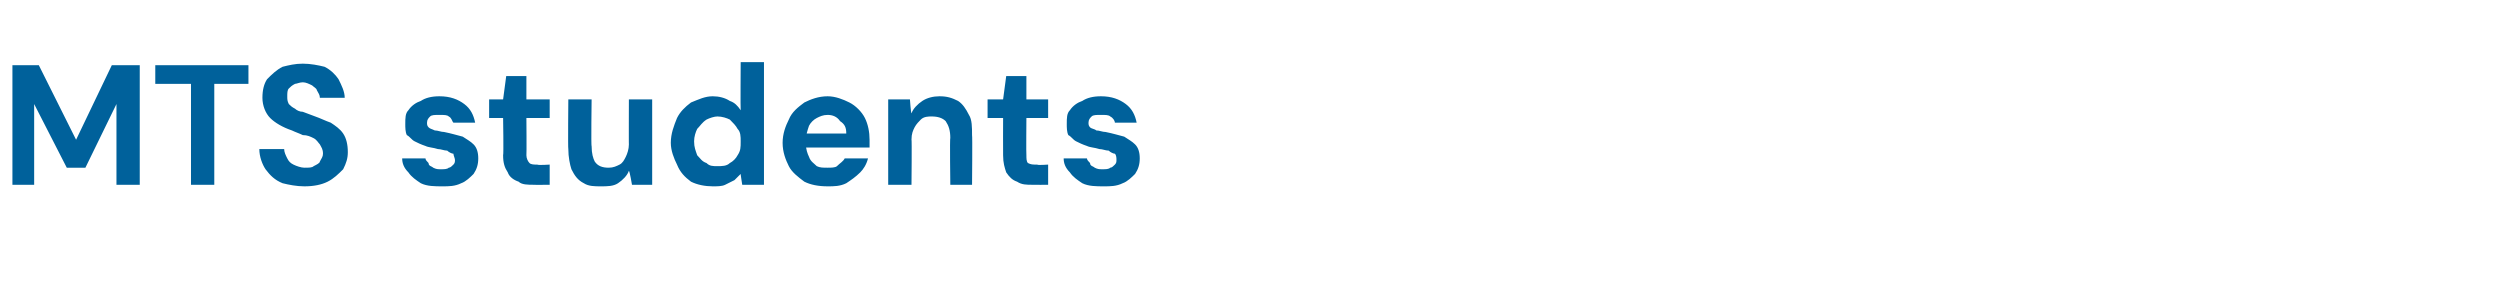 <?xml version="1.0" standalone="no"?><!DOCTYPE svg PUBLIC "-//W3C//DTD SVG 1.1//EN" "http://www.w3.org/Graphics/SVG/1.1/DTD/svg11.dtd"><svg xmlns="http://www.w3.org/2000/svg" version="1.1" width="161px" height="19.4px" viewBox="0 -4 161 19.4" style="top:-4px">  <desc>MTS students</desc>  <defs/>  <g id="Polygon58428">    <path d="M 0.8 7.9 L 0.8 0.2 L 2.5 0.2 L 4.9 5 L 7.2 0.2 L 9 0.2 L 9 7.9 L 7.5 7.9 L 7.5 2.7 L 5.5 6.8 L 4.3 6.8 L 2.2 2.7 L 2.2 7.9 L 0.8 7.9 Z M 12.3 7.9 L 12.3 1.4 L 10 1.4 L 10 0.2 L 16 0.2 L 16 1.4 L 13.8 1.4 L 13.8 7.9 L 12.3 7.9 Z M 19.6 8 C 19.1 8 18.6 7.9 18.2 7.8 C 17.7 7.6 17.4 7.3 17.1 6.9 C 16.9 6.6 16.7 6.1 16.7 5.6 C 16.7 5.6 18.3 5.6 18.3 5.6 C 18.3 5.8 18.4 6 18.5 6.2 C 18.6 6.4 18.7 6.5 18.9 6.6 C 19.1 6.7 19.4 6.8 19.6 6.8 C 19.9 6.8 20.1 6.8 20.2 6.7 C 20.4 6.6 20.6 6.5 20.6 6.4 C 20.7 6.2 20.8 6.1 20.8 5.9 C 20.8 5.6 20.7 5.5 20.6 5.3 C 20.5 5.2 20.4 5 20.2 4.9 C 20 4.8 19.8 4.7 19.5 4.7 C 19.3 4.6 19 4.5 18.8 4.4 C 18.2 4.2 17.7 3.9 17.4 3.6 C 17.1 3.3 16.9 2.8 16.9 2.3 C 16.9 1.8 17 1.4 17.2 1.1 C 17.5 0.8 17.8 0.5 18.2 0.3 C 18.6 0.2 19 0.1 19.5 0.1 C 20 0.1 20.5 0.2 20.9 0.3 C 21.3 0.5 21.6 0.8 21.8 1.1 C 22 1.5 22.2 1.9 22.2 2.3 C 22.2 2.3 20.6 2.3 20.6 2.3 C 20.6 2.1 20.5 2 20.4 1.8 C 20.4 1.7 20.2 1.6 20.1 1.5 C 19.9 1.4 19.7 1.3 19.5 1.3 C 19.3 1.3 19.1 1.4 19 1.4 C 18.8 1.5 18.7 1.6 18.6 1.7 C 18.5 1.8 18.5 2 18.5 2.2 C 18.5 2.4 18.5 2.5 18.6 2.7 C 18.7 2.8 18.8 2.9 19 3 C 19.1 3.1 19.3 3.2 19.5 3.2 C 19.8 3.3 20 3.4 20.3 3.5 C 20.6 3.6 21 3.8 21.3 3.9 C 21.6 4.1 21.9 4.3 22.1 4.6 C 22.3 4.9 22.4 5.3 22.4 5.8 C 22.4 6.2 22.3 6.5 22.1 6.9 C 21.8 7.2 21.5 7.5 21.1 7.7 C 20.7 7.9 20.2 8 19.6 8 Z M 28.5 8 C 28 8 27.5 8 27.1 7.8 C 26.8 7.6 26.5 7.4 26.3 7.1 C 26 6.8 25.9 6.5 25.9 6.2 C 25.9 6.2 27.4 6.2 27.4 6.2 C 27.4 6.3 27.5 6.4 27.6 6.5 C 27.6 6.7 27.8 6.7 27.9 6.8 C 28.1 6.9 28.2 6.9 28.4 6.9 C 28.6 6.9 28.8 6.9 28.9 6.8 C 29 6.8 29.1 6.7 29.2 6.6 C 29.3 6.5 29.3 6.4 29.3 6.3 C 29.3 6.2 29.2 6 29.2 5.9 C 29.1 5.9 28.9 5.8 28.8 5.7 C 28.6 5.7 28.4 5.6 28.2 5.6 C 27.9 5.5 27.6 5.5 27.4 5.4 C 27.1 5.3 26.9 5.2 26.7 5.1 C 26.5 5 26.4 4.8 26.2 4.7 C 26.1 4.5 26.1 4.2 26.1 4 C 26.1 3.6 26.1 3.3 26.3 3.1 C 26.5 2.8 26.8 2.6 27.1 2.5 C 27.4 2.3 27.8 2.2 28.3 2.2 C 29 2.2 29.5 2.4 29.9 2.7 C 30.3 3 30.5 3.4 30.6 3.9 C 30.6 3.9 29.2 3.9 29.2 3.9 C 29.1 3.8 29.1 3.6 28.9 3.5 C 28.8 3.4 28.6 3.4 28.3 3.4 C 28 3.4 27.8 3.4 27.7 3.5 C 27.6 3.6 27.5 3.7 27.5 3.9 C 27.5 4 27.5 4.1 27.6 4.2 C 27.7 4.3 27.8 4.3 28 4.4 C 28.2 4.4 28.4 4.5 28.6 4.5 C 29.1 4.6 29.4 4.7 29.8 4.8 C 30.1 5 30.3 5.1 30.5 5.3 C 30.7 5.5 30.8 5.8 30.8 6.2 C 30.8 6.6 30.7 6.9 30.5 7.2 C 30.3 7.4 30 7.7 29.7 7.8 C 29.3 8 28.9 8 28.5 8 Z M 34.4 7.9 C 34 7.9 33.6 7.9 33.4 7.7 C 33.1 7.6 32.8 7.4 32.7 7.1 C 32.5 6.8 32.4 6.5 32.4 6 C 32.44 5.96 32.4 3.6 32.4 3.6 L 31.5 3.6 L 31.5 2.4 L 32.4 2.4 L 32.6 0.9 L 33.9 0.9 L 33.9 2.4 L 35.4 2.4 L 35.4 3.6 L 33.9 3.6 C 33.9 3.6 33.92 5.99 33.9 6 C 33.9 6.2 34 6.4 34.1 6.5 C 34.2 6.6 34.4 6.6 34.6 6.6 C 34.65 6.65 35.4 6.6 35.4 6.6 L 35.4 7.9 C 35.4 7.9 34.37 7.91 34.4 7.9 Z M 38.7 8 C 38.3 8 37.9 8 37.6 7.8 C 37.2 7.6 37 7.3 36.8 6.9 C 36.7 6.6 36.6 6.1 36.6 5.6 C 36.57 5.59 36.6 2.4 36.6 2.4 L 38.1 2.4 C 38.1 2.4 38.06 5.44 38.1 5.4 C 38.1 5.9 38.2 6.2 38.3 6.4 C 38.5 6.7 38.8 6.8 39.2 6.8 C 39.5 6.8 39.7 6.7 39.9 6.6 C 40.1 6.5 40.2 6.3 40.3 6.1 C 40.4 5.9 40.5 5.6 40.5 5.3 C 40.49 5.33 40.5 2.4 40.5 2.4 L 42 2.4 L 42 7.9 L 40.7 7.9 C 40.7 7.9 40.55 7.01 40.5 7 C 40.4 7.3 40.1 7.6 39.8 7.8 C 39.5 8 39.1 8 38.7 8 Z M 45.9 8 C 45.4 8 44.9 7.9 44.5 7.7 C 44.1 7.4 43.8 7.1 43.6 6.6 C 43.4 6.2 43.2 5.7 43.2 5.2 C 43.2 4.6 43.4 4.1 43.6 3.6 C 43.8 3.2 44.1 2.9 44.5 2.6 C 45 2.4 45.4 2.2 45.9 2.2 C 46.3 2.2 46.7 2.3 47 2.5 C 47.3 2.6 47.5 2.8 47.7 3.1 C 47.68 3.08 47.7 0 47.7 0 L 49.2 0 L 49.2 7.9 L 47.8 7.9 C 47.8 7.9 47.68 7.15 47.7 7.2 C 47.6 7.3 47.4 7.5 47.3 7.6 C 47.1 7.7 46.9 7.8 46.7 7.9 C 46.5 8 46.2 8 45.9 8 Z M 46.2 6.7 C 46.5 6.7 46.8 6.7 47 6.5 C 47.2 6.4 47.4 6.2 47.5 6 C 47.7 5.7 47.7 5.5 47.7 5.1 C 47.7 4.8 47.7 4.5 47.5 4.3 C 47.4 4.1 47.2 3.9 47 3.7 C 46.8 3.6 46.5 3.5 46.2 3.5 C 46 3.5 45.7 3.6 45.5 3.7 C 45.2 3.9 45.1 4.1 44.9 4.3 C 44.8 4.5 44.7 4.8 44.7 5.1 C 44.7 5.5 44.8 5.7 44.9 6 C 45.1 6.2 45.2 6.4 45.5 6.5 C 45.7 6.7 45.9 6.7 46.2 6.7 Z M 53.3 8 C 52.7 8 52.2 7.9 51.8 7.7 C 51.4 7.4 51 7.1 50.8 6.7 C 50.6 6.3 50.4 5.8 50.4 5.2 C 50.4 4.6 50.6 4.1 50.8 3.7 C 51 3.2 51.4 2.9 51.8 2.6 C 52.2 2.4 52.7 2.2 53.3 2.2 C 53.8 2.2 54.3 2.4 54.7 2.6 C 55.1 2.8 55.5 3.2 55.7 3.6 C 55.9 4 56 4.5 56 5 C 56 5 56 5.1 56 5.2 C 56 5.3 56 5.4 56 5.5 C 56 5.5 51.5 5.5 51.5 5.5 L 51.5 4.6 C 51.5 4.6 54.53 4.6 54.5 4.6 C 54.5 4.2 54.4 4 54.1 3.8 C 53.9 3.5 53.6 3.4 53.3 3.4 C 53 3.4 52.8 3.5 52.6 3.6 C 52.4 3.7 52.2 3.9 52.1 4.1 C 52 4.4 51.9 4.7 51.9 5 C 51.9 5 51.9 5.3 51.9 5.3 C 51.9 5.6 52 5.9 52.1 6.1 C 52.2 6.4 52.4 6.5 52.6 6.7 C 52.8 6.8 53 6.8 53.3 6.8 C 53.5 6.8 53.8 6.8 53.9 6.7 C 54.1 6.5 54.3 6.4 54.4 6.2 C 54.4 6.2 55.9 6.2 55.9 6.2 C 55.8 6.6 55.6 6.9 55.4 7.1 C 55.1 7.4 54.8 7.6 54.5 7.8 C 54.1 8 53.7 8 53.3 8 Z M 57.2 7.9 L 57.2 2.4 L 58.6 2.4 C 58.6 2.4 58.66 3.27 58.7 3.3 C 58.8 3 59.1 2.7 59.4 2.5 C 59.7 2.3 60.1 2.2 60.5 2.2 C 61 2.2 61.3 2.3 61.7 2.5 C 62 2.7 62.2 3 62.4 3.4 C 62.6 3.7 62.6 4.2 62.6 4.7 C 62.63 4.71 62.6 7.9 62.6 7.9 L 61.2 7.9 C 61.2 7.9 61.16 4.85 61.2 4.9 C 61.2 4.4 61.1 4.1 60.9 3.8 C 60.7 3.6 60.4 3.5 60 3.5 C 59.8 3.5 59.5 3.5 59.3 3.7 C 59.2 3.8 59 4 58.9 4.2 C 58.8 4.4 58.7 4.6 58.7 5 C 58.73 4.95 58.7 7.9 58.7 7.9 L 57.2 7.9 Z M 66.5 7.9 C 66.1 7.9 65.8 7.9 65.5 7.7 C 65.2 7.6 65 7.4 64.8 7.1 C 64.7 6.8 64.6 6.5 64.6 6 C 64.59 5.96 64.6 3.6 64.6 3.6 L 63.6 3.6 L 63.6 2.4 L 64.6 2.4 L 64.8 0.9 L 66.1 0.9 L 66.1 2.4 L 67.5 2.4 L 67.5 3.6 L 66.1 3.6 C 66.1 3.6 66.08 5.99 66.1 6 C 66.1 6.2 66.1 6.4 66.2 6.5 C 66.4 6.6 66.5 6.6 66.8 6.6 C 66.8 6.65 67.5 6.6 67.5 6.6 L 67.5 7.9 C 67.5 7.9 66.53 7.91 66.5 7.9 Z M 71.1 8 C 70.6 8 70.1 8 69.7 7.8 C 69.4 7.6 69.1 7.4 68.9 7.1 C 68.6 6.8 68.5 6.5 68.5 6.2 C 68.5 6.2 70 6.2 70 6.2 C 70 6.3 70.1 6.4 70.2 6.5 C 70.2 6.7 70.4 6.7 70.5 6.8 C 70.7 6.9 70.8 6.9 71 6.9 C 71.2 6.9 71.4 6.9 71.5 6.8 C 71.6 6.8 71.7 6.7 71.8 6.6 C 71.9 6.5 71.9 6.4 71.9 6.3 C 71.9 6.2 71.9 6 71.8 5.9 C 71.7 5.9 71.5 5.8 71.4 5.7 C 71.2 5.7 71 5.6 70.8 5.6 C 70.5 5.5 70.2 5.5 70 5.4 C 69.7 5.3 69.5 5.2 69.3 5.1 C 69.1 5 69 4.8 68.8 4.7 C 68.7 4.5 68.7 4.2 68.7 4 C 68.7 3.6 68.7 3.3 68.9 3.1 C 69.1 2.8 69.4 2.6 69.7 2.5 C 70 2.3 70.4 2.2 70.9 2.2 C 71.6 2.2 72.1 2.4 72.5 2.7 C 72.9 3 73.1 3.4 73.2 3.9 C 73.2 3.9 71.8 3.9 71.8 3.9 C 71.8 3.8 71.7 3.6 71.5 3.5 C 71.4 3.4 71.2 3.4 70.9 3.4 C 70.6 3.4 70.4 3.4 70.3 3.5 C 70.2 3.6 70.1 3.7 70.1 3.9 C 70.1 4 70.1 4.1 70.2 4.2 C 70.3 4.3 70.5 4.3 70.6 4.4 C 70.8 4.4 71 4.5 71.2 4.5 C 71.7 4.6 72 4.7 72.4 4.8 C 72.7 5 72.9 5.1 73.1 5.3 C 73.3 5.5 73.4 5.8 73.4 6.2 C 73.4 6.6 73.3 6.9 73.1 7.2 C 72.9 7.4 72.6 7.7 72.3 7.8 C 71.9 8 71.5 8 71.1 8 Z " stroke="none" fill="#00619b"/>  </g></svg>